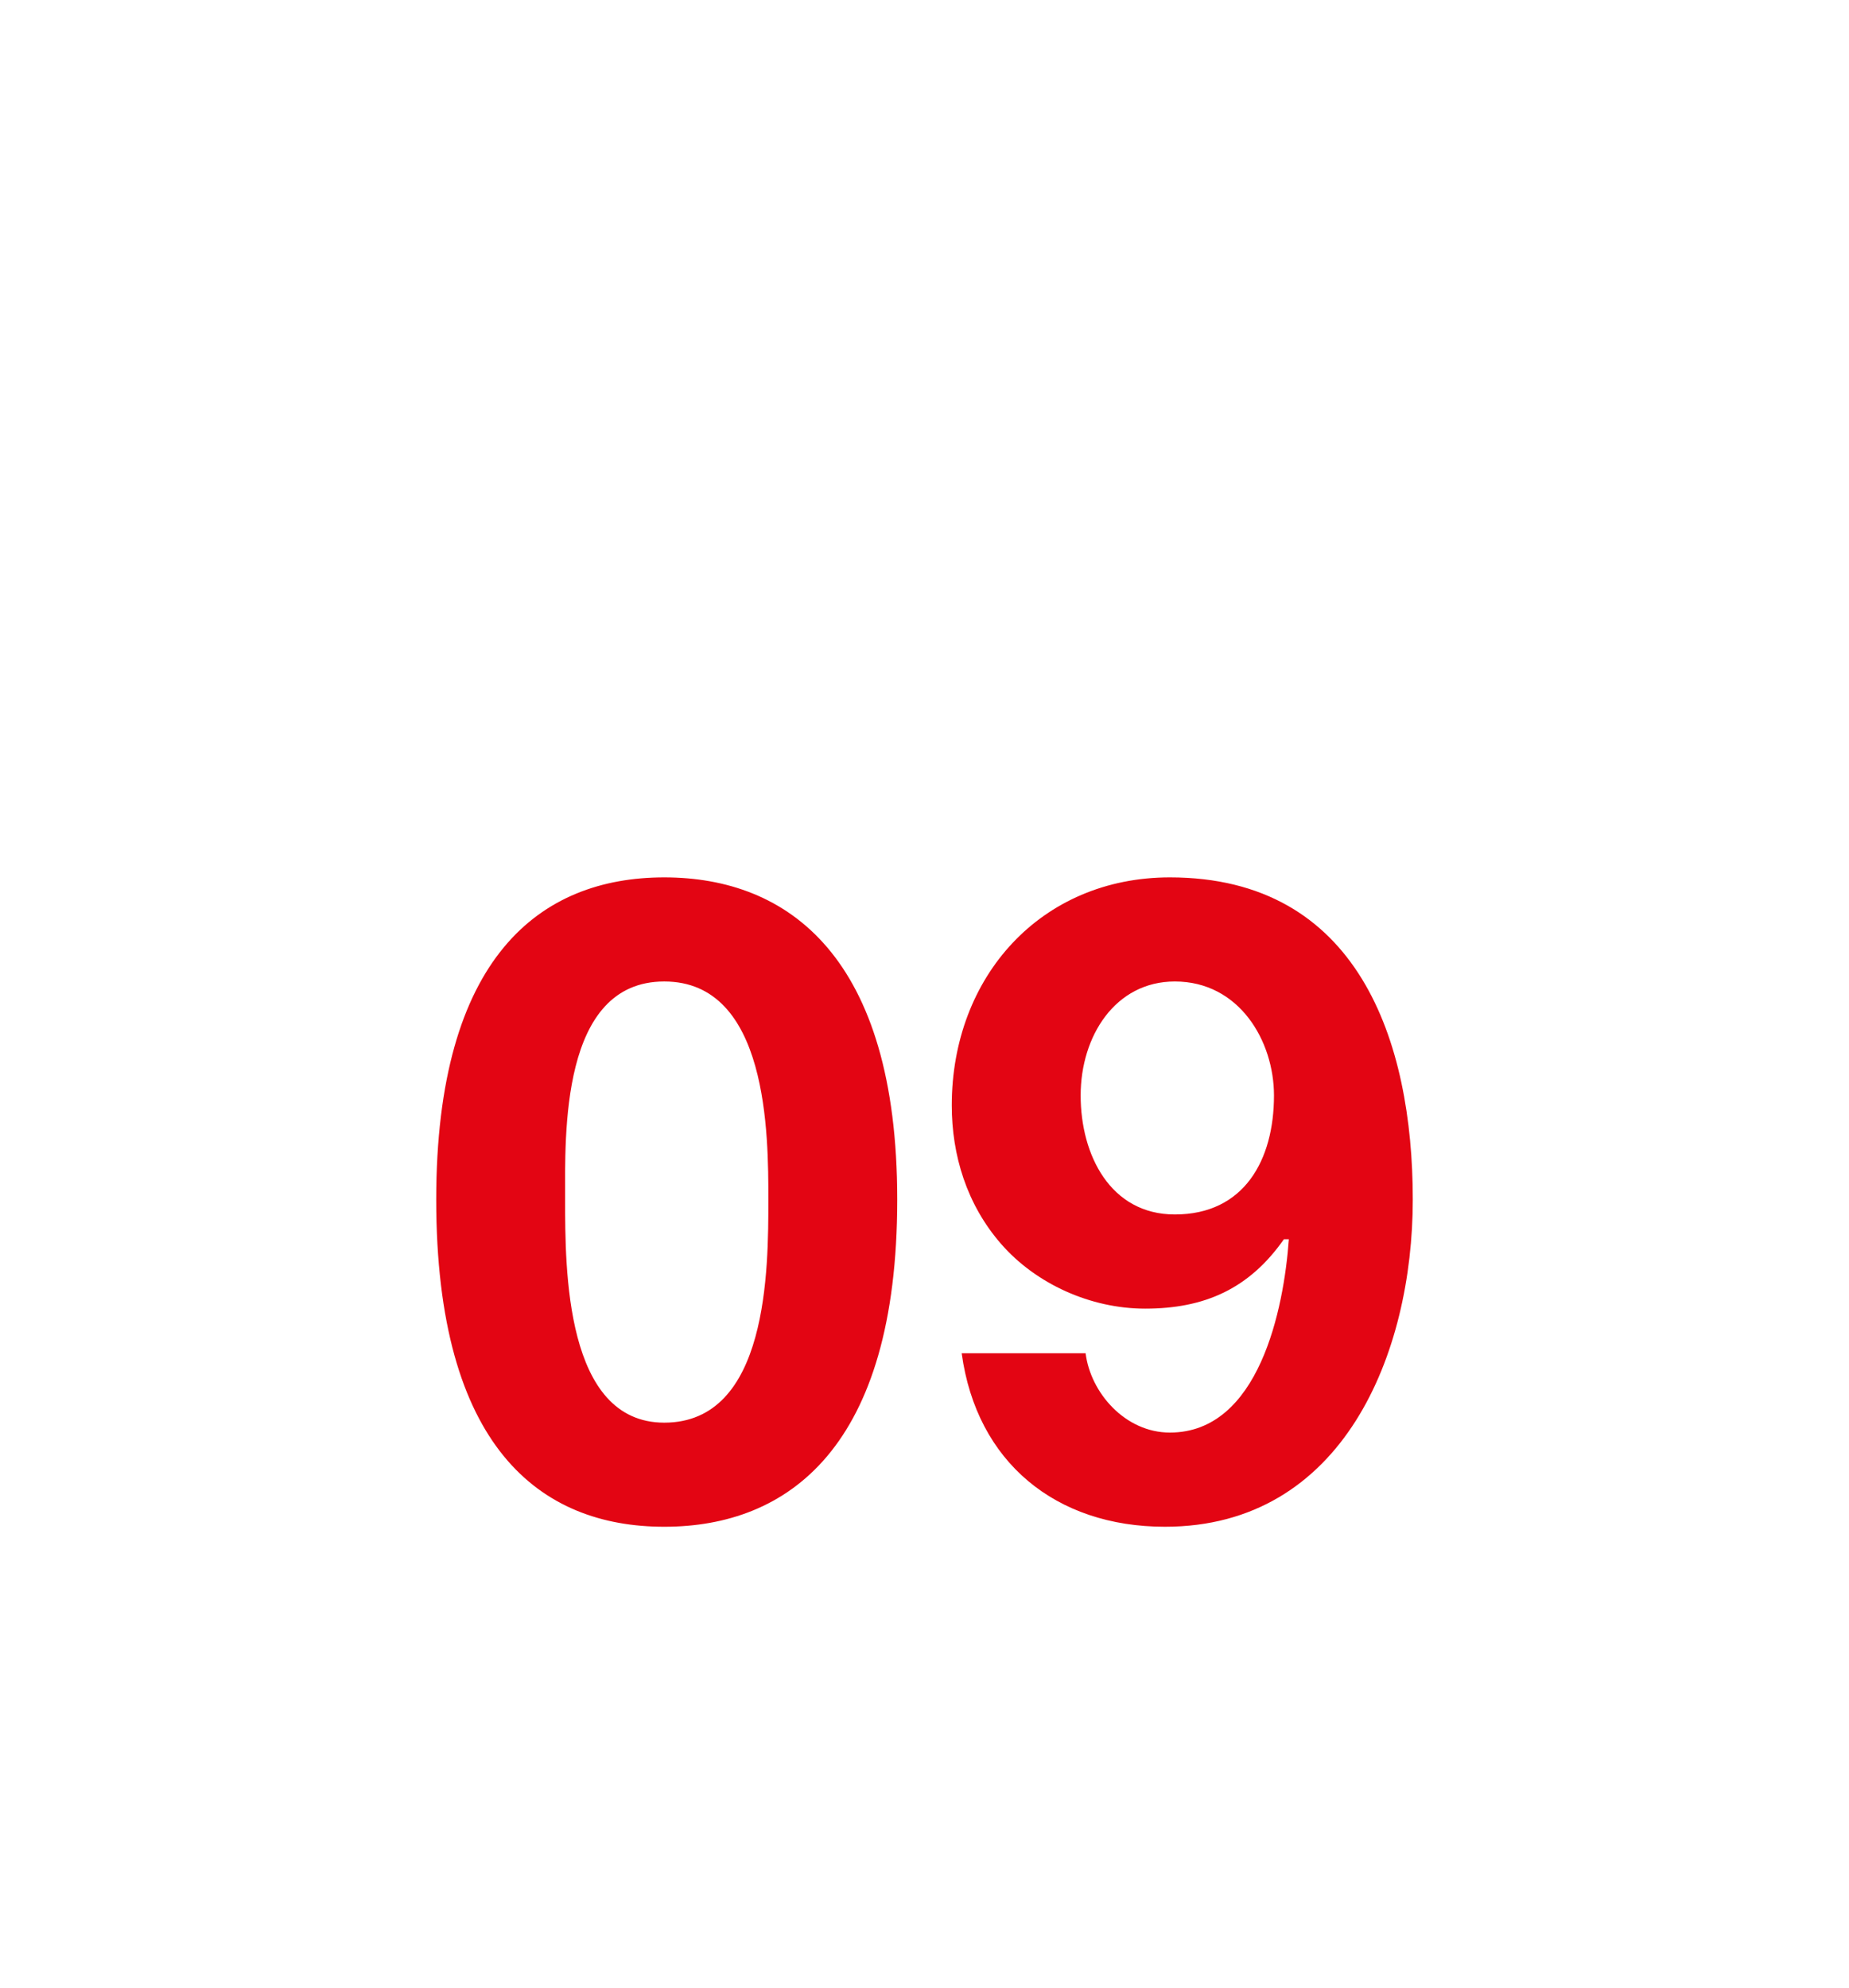 <?xml version="1.0" standalone="no"?><!DOCTYPE svg PUBLIC "-//W3C//DTD SVG 1.1//EN" "http://www.w3.org/Graphics/SVG/1.1/DTD/svg11.dtd"><svg xmlns="http://www.w3.org/2000/svg" version="1.1" width="37.3px" height="40.1px" viewBox="0 -1 37.3 40.1" style="top:-1px"><desc>09</desc><defs/><g id="Polygon13101"><path d="m13.4 27.7c2.1 0 2.1-3.1 2.1-4.5c0-1.3 0-4.4-2.1-4.4c-2.1 0-2 3.1-2 4.4c0 1.4 0 4.5 2 4.5zm0-11c2.5 0 4.7 1.6 4.7 6.5c0 5-2.2 6.6-4.7 6.6c-2.5 0-4.6-1.6-4.6-6.6c0-4.9 2.1-6.5 4.6-6.5zm12.3 4.4c0-1.1-.7-2.3-2-2.3c-1.2 0-1.9 1.1-1.9 2.3c0 1.2.6 2.4 1.9 2.4c1.4 0 2-1.1 2-2.4zm-3.8 5.2c.1.8.8 1.6 1.7 1.6c1.8 0 2.3-2.5 2.4-3.9h-.1c-.7 1-1.6 1.4-2.8 1.4c-1.1 0-2.2-.5-2.9-1.3c-.7-.8-1-1.8-1-2.8c0-2.6 1.8-4.6 4.4-4.6c3.8 0 4.9 3.3 4.9 6.5c0 3.1-1.4 6.6-5 6.6c-2.2 0-3.8-1.3-4.1-3.5h2.5z" stroke="none" fill="#e30513"/></g></svg>